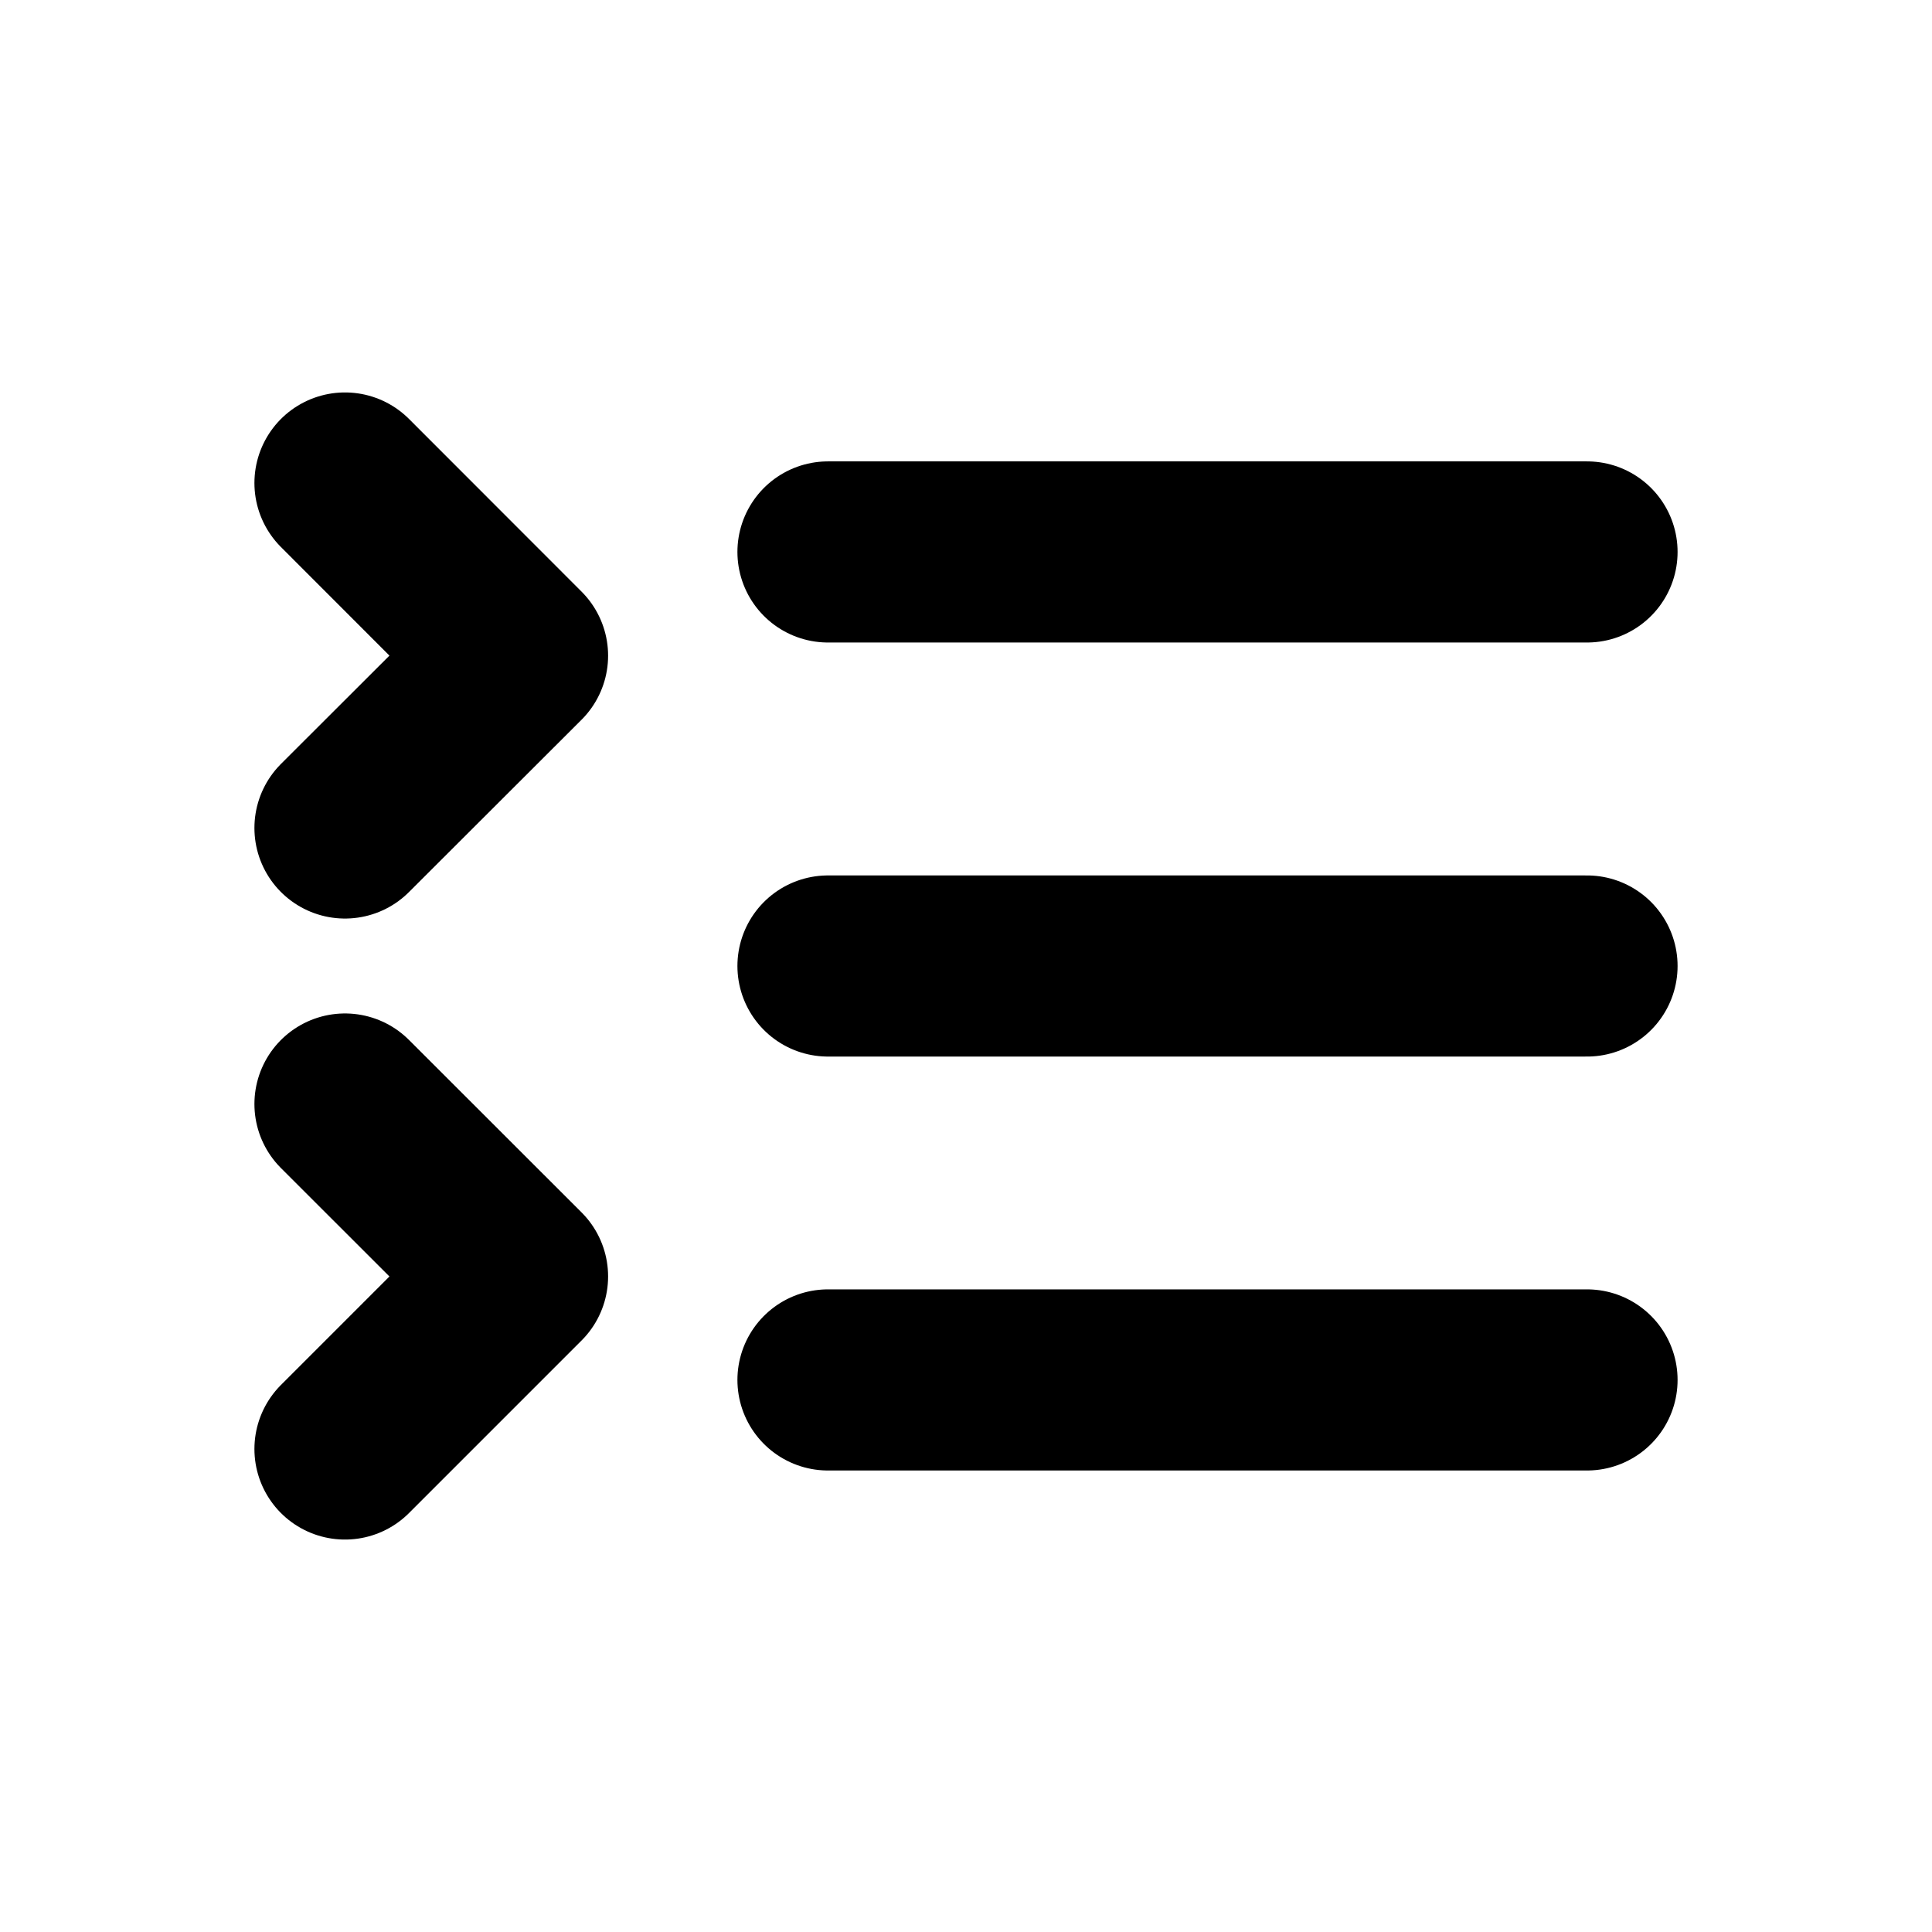 <svg xmlns="http://www.w3.org/2000/svg" width="16" height="16" fill="none"><path stroke="#000" stroke-linecap="round" stroke-linejoin="round" stroke-width="1.5" d="M2.857 6.857 4.286 5.43 2.857 4M2.857 12l1.429-1.429-1.429-1.428M6.857 4.571h6.286M6.857 8h6.286M6.857 11.428h6.286"/></svg>
